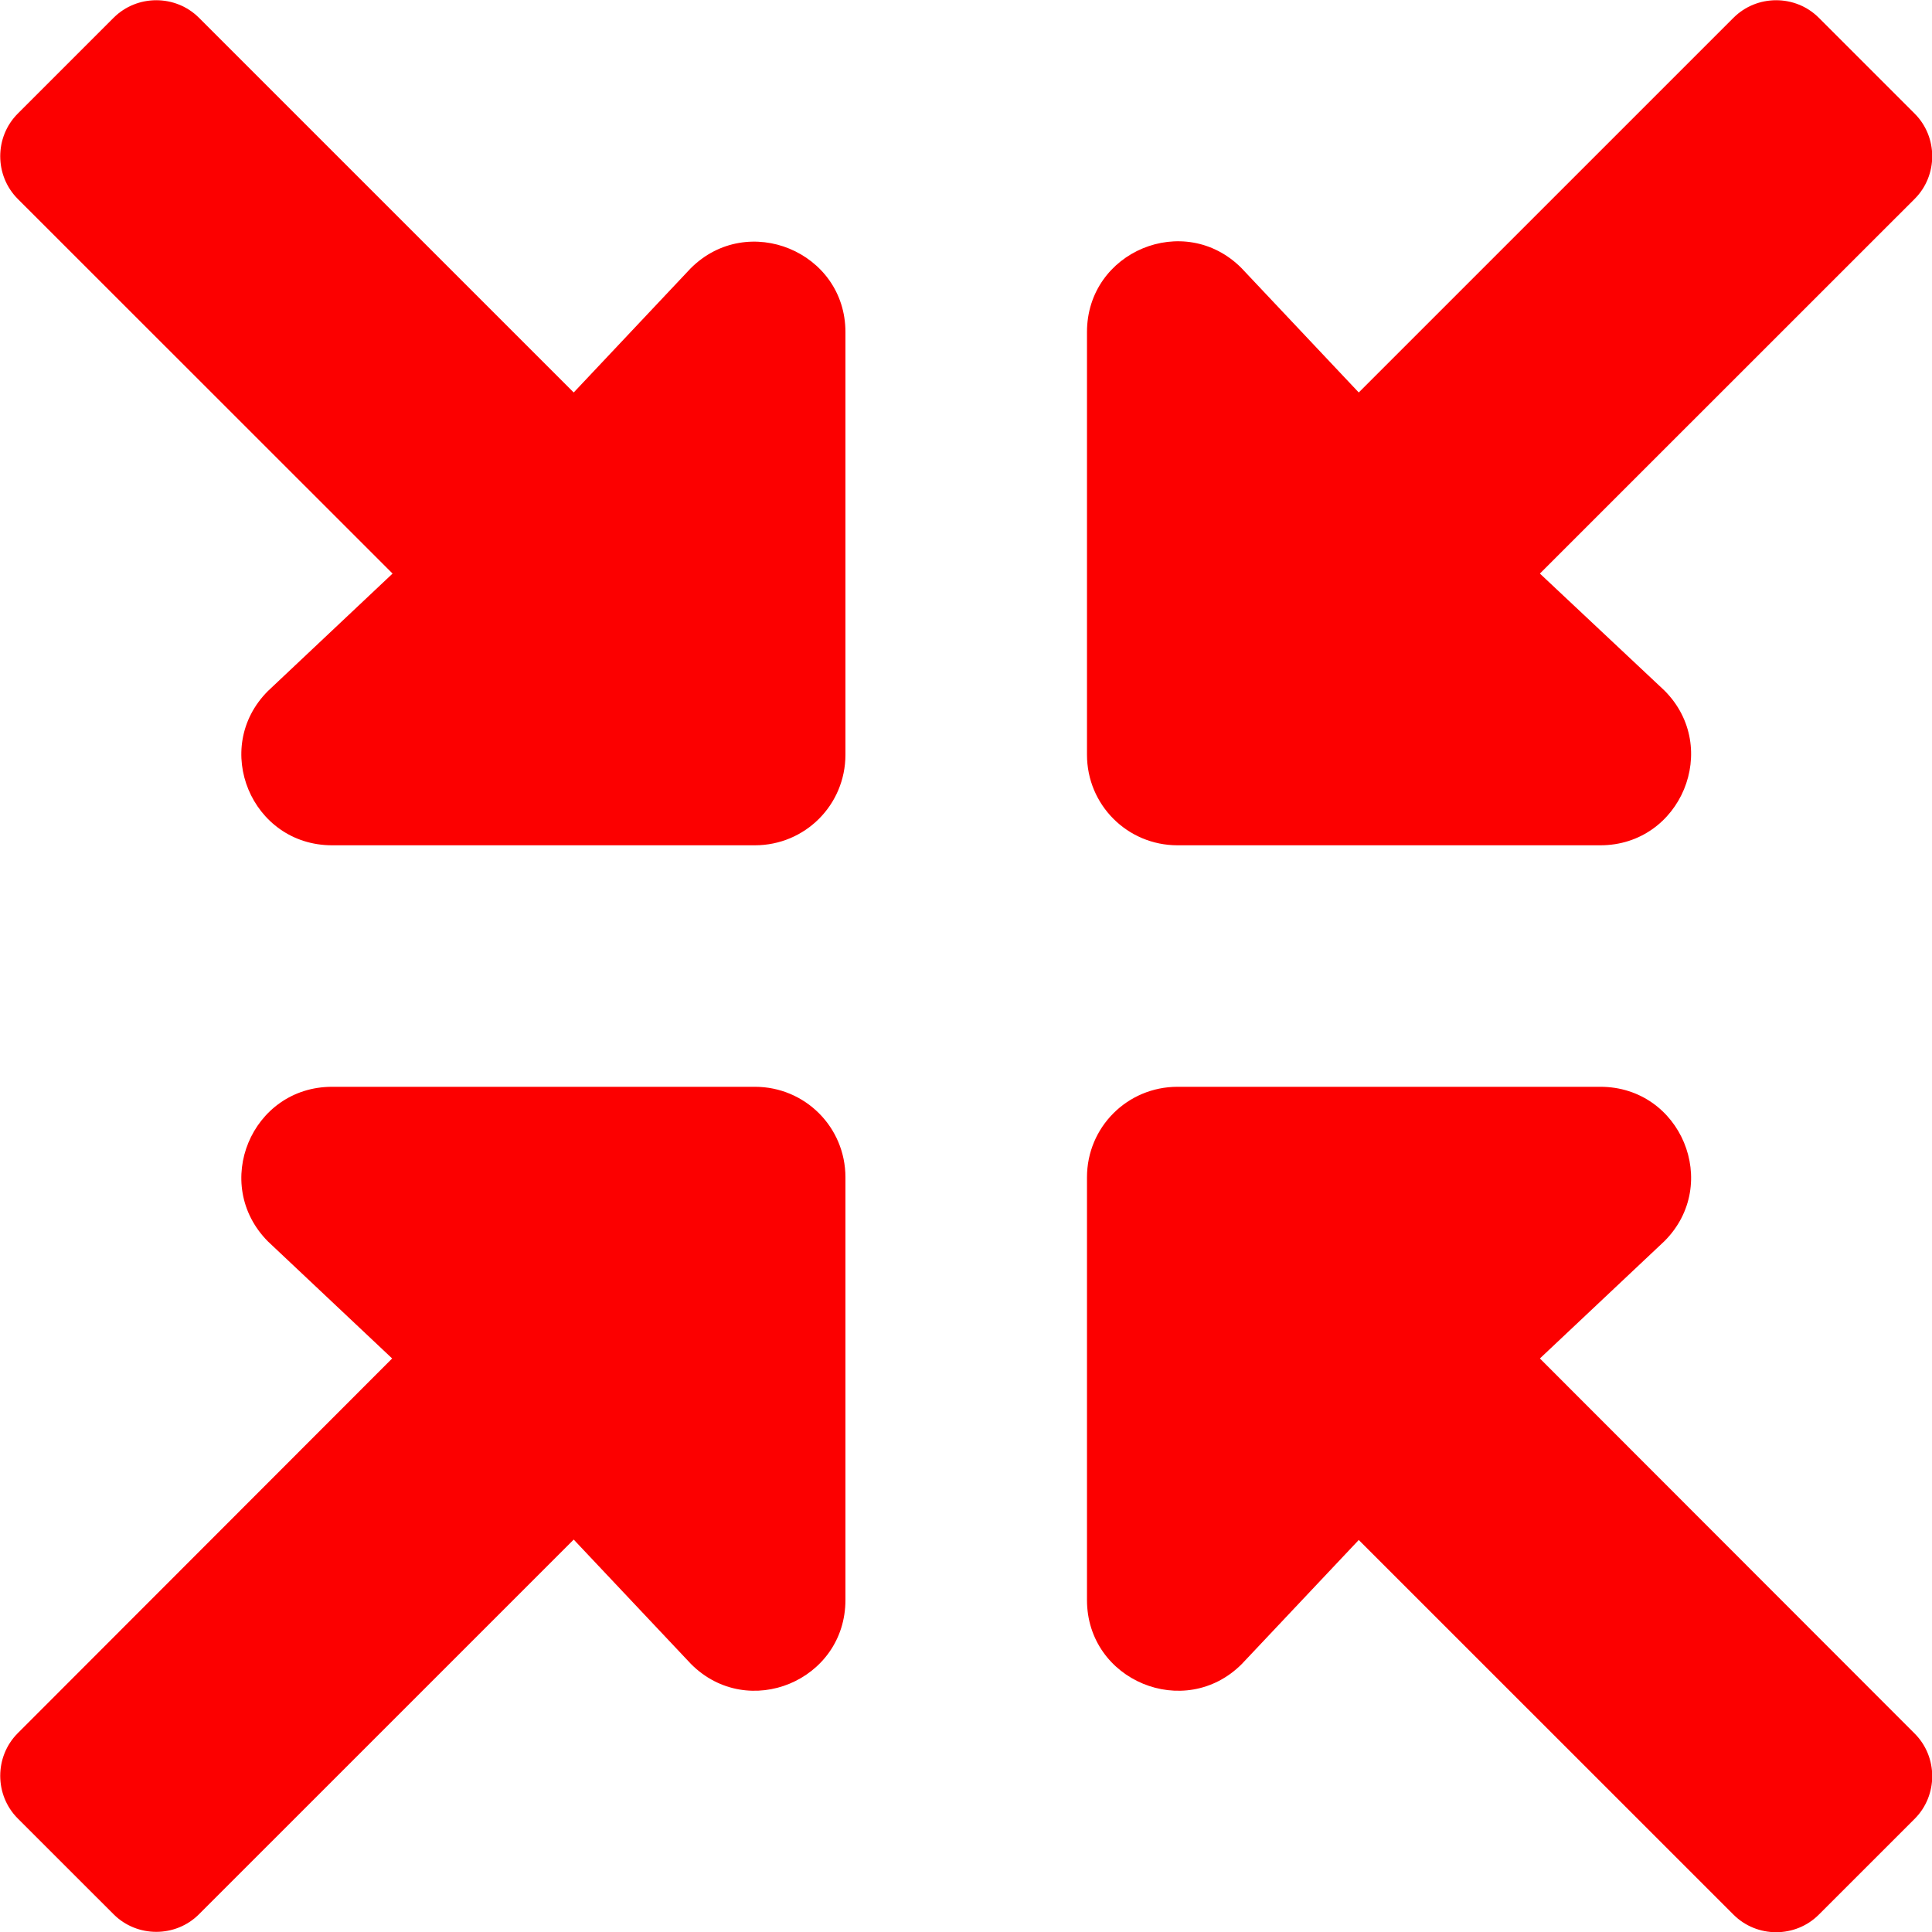 <svg width="42" height="42" viewBox="0 0 42 42" fill="none" xmlns="http://www.w3.org/2000/svg">
<g clip-path="url(#clip0_170_282)">
<path d="M16.41 23.626H7.221C5.465 23.626 4.587 25.742 5.826 26.989L8.525 29.532L0.386 37.678C-0.122 38.186 -0.122 39.023 0.386 39.532L2.47 41.615C2.979 42.124 3.816 42.124 4.325 41.615L12.472 33.469L15.024 36.176C16.262 37.415 18.379 36.537 18.379 34.782V25.594C18.379 24.503 17.501 23.626 16.41 23.626ZM25.599 18.376H34.789C36.545 18.376 37.422 16.251 36.184 15.012L33.476 12.469L41.623 4.324C42.132 3.815 42.132 2.978 41.623 2.47L39.539 0.386C39.031 -0.122 38.194 -0.122 37.685 0.386L29.538 8.532L26.986 5.825C25.747 4.586 23.63 5.464 23.63 7.219V16.407C23.63 17.498 24.508 18.376 25.599 18.376ZM33.476 29.532L36.184 26.981C37.422 25.742 36.545 23.626 34.789 23.626H25.599C24.508 23.626 23.63 24.503 23.63 25.594V34.782C23.63 36.537 25.755 37.415 26.994 36.176L29.538 33.478L37.685 41.623C38.194 42.132 39.031 42.132 39.539 41.623L41.623 39.54C42.132 39.031 42.132 38.194 41.623 37.686L33.476 29.532ZM15.015 5.833L12.472 8.532L4.325 0.386C3.816 -0.122 2.979 -0.122 2.47 0.386L0.386 2.47C-0.122 2.978 -0.122 3.815 0.386 4.324L8.534 12.469L5.826 15.021C4.587 16.259 5.465 18.376 7.221 18.376H16.41C17.501 18.376 18.379 17.498 18.379 16.407V7.219C18.379 5.472 16.254 4.594 15.015 5.833Z" fill="#fc0000d4"/>
</g>
<defs>
<clipPath id="clip0_170_282">
<rect width="42" height="42" fill="white"/>
</clipPath>
</defs>
</svg>
